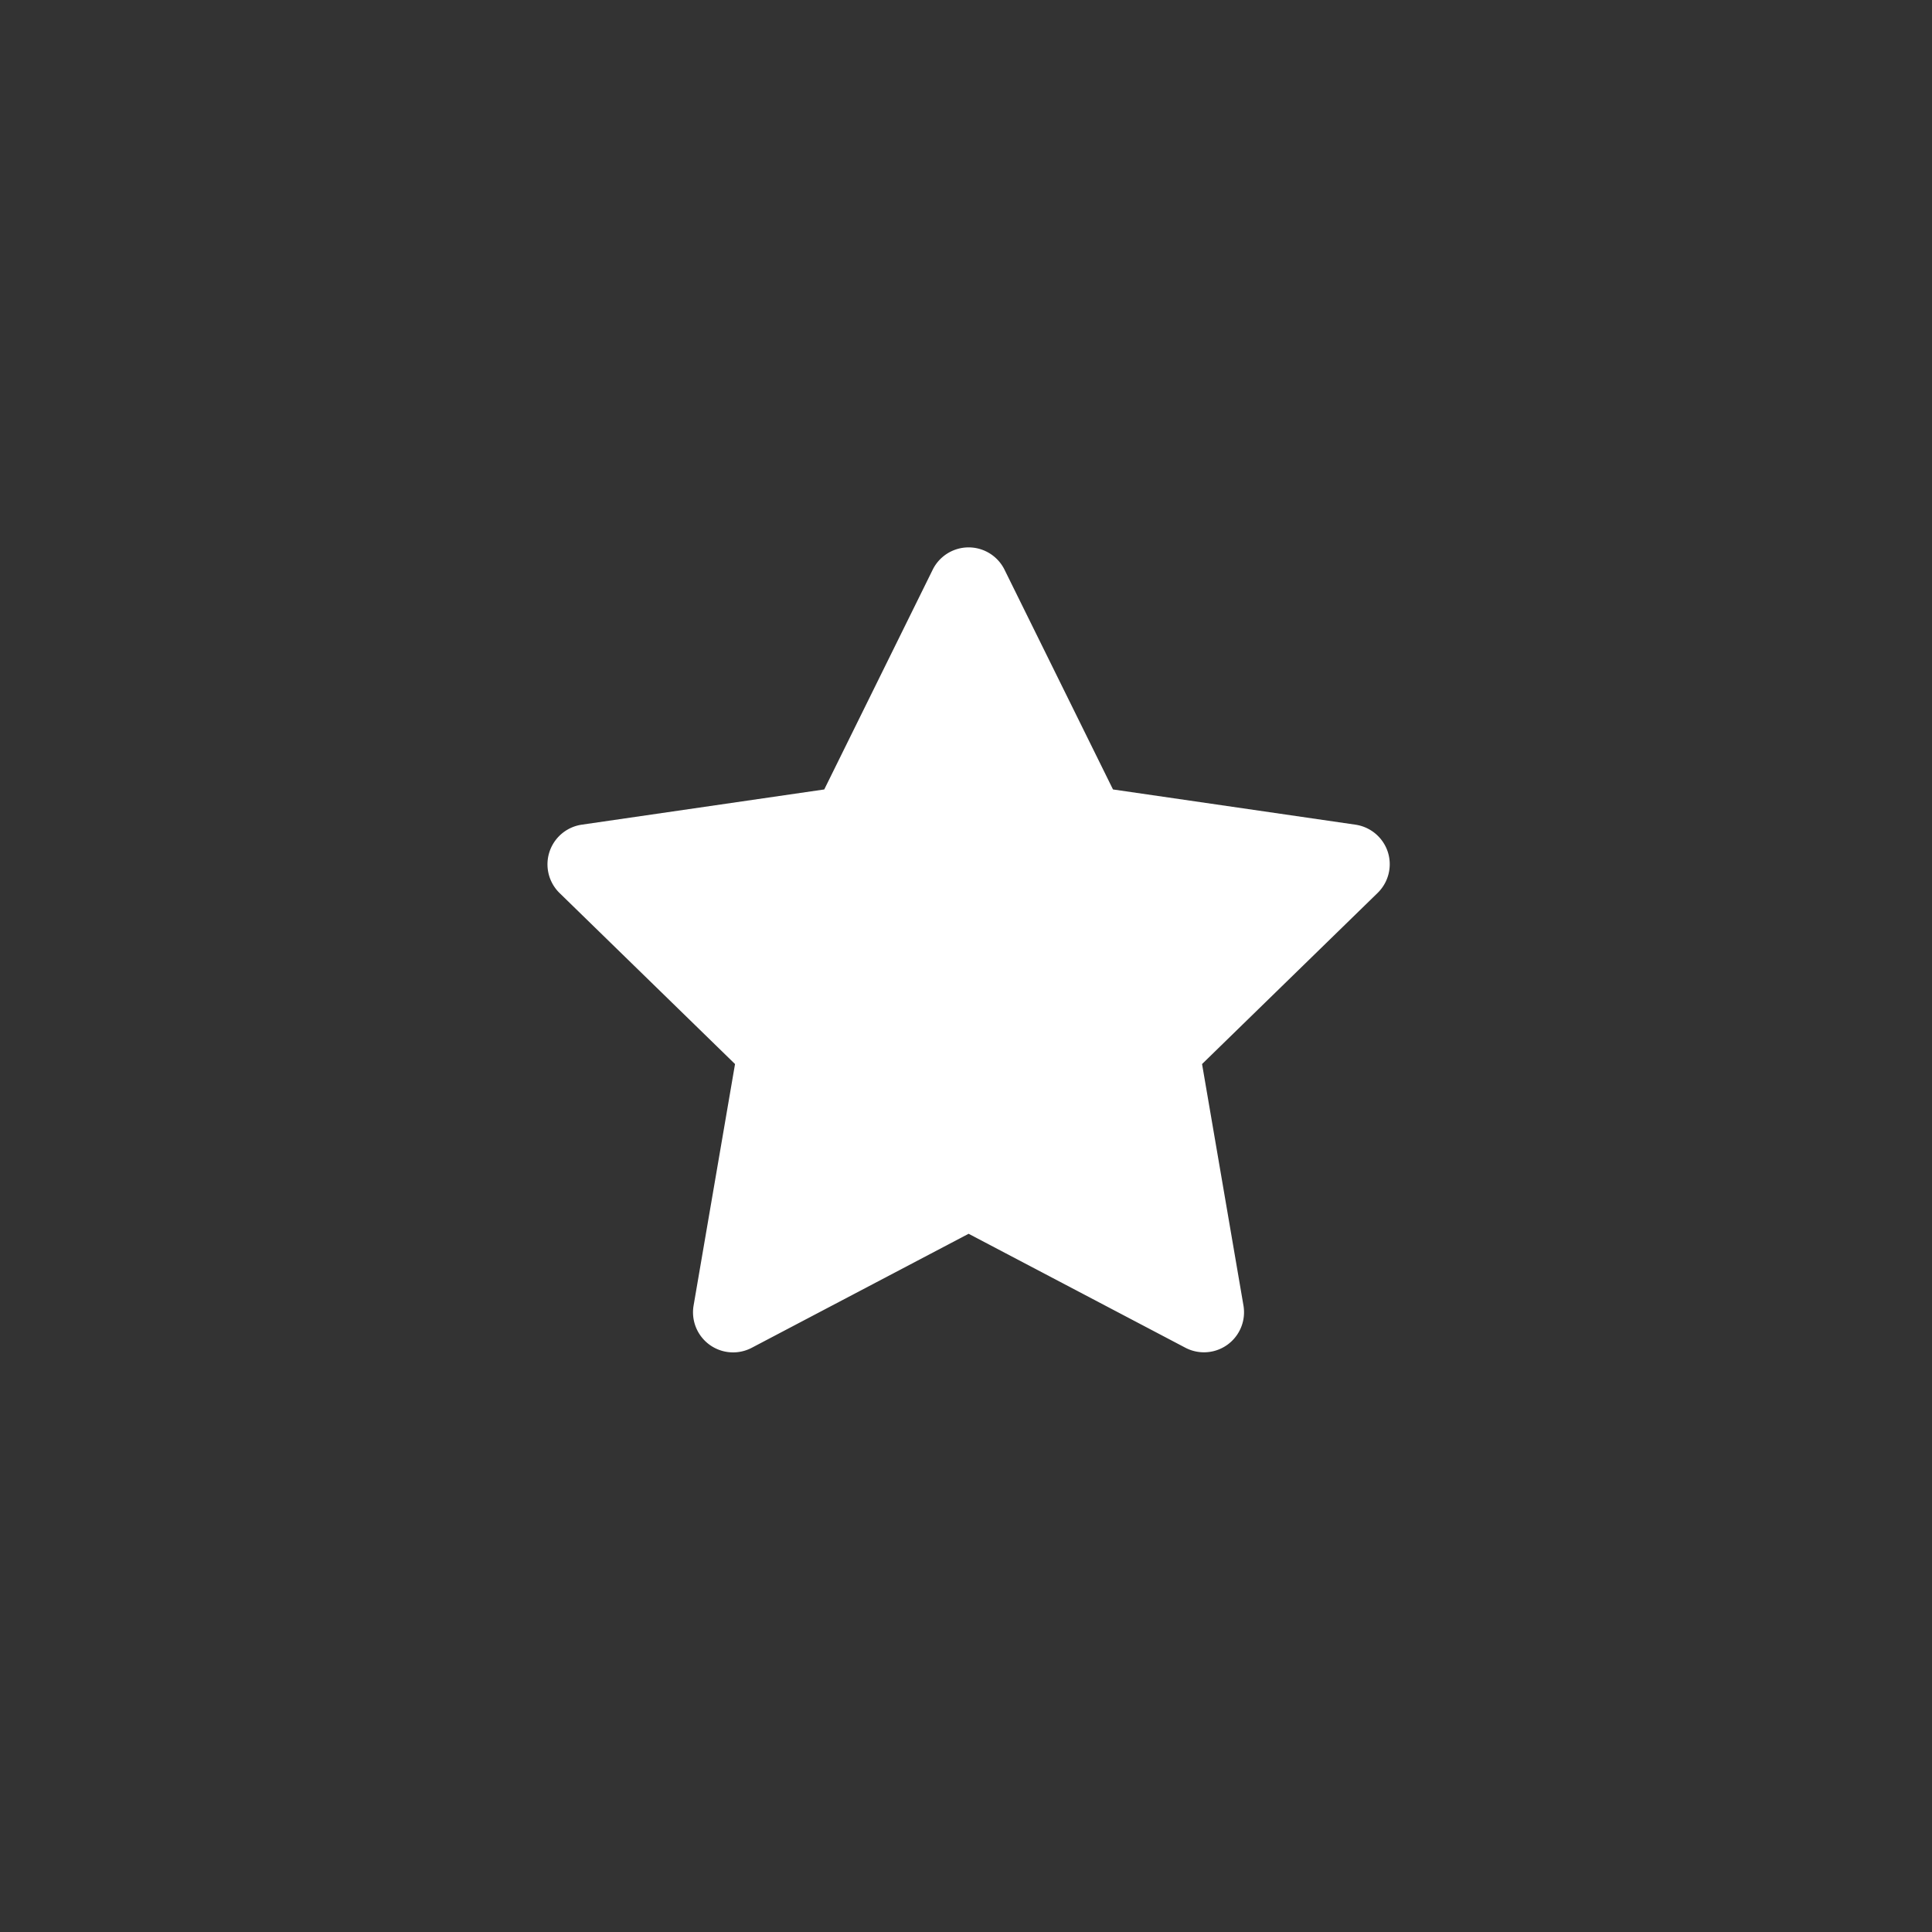 <svg xmlns="http://www.w3.org/2000/svg" xmlns:xlink="http://www.w3.org/1999/xlink" width="60" height="60" viewBox="0 0 60 60">
  <rect x="0" y="0" width="60" height="60" fill="#333333" stroke="none"/>
  <defs>
    <linearGradient id="linear-gradient" x1="0.319" y1="0.05" x2="0.785" y2="0.908" gradientUnits="objectBoundingBox">
      <stop offset="0" stop-color="#f5b02a"/>
      <stop offset="1" stop-color="#e57d10"/>
    </linearGradient>
  </defs>
  <g id="Group_5336" data-name="Group 5336" transform="translate(-565 -1708)">
    <path id="Path_23145" data-name="Path 23145" d="M368.1,251.458a1.248,1.248,0,0,0-1.005-.847l-7.53-1.094-3.368-6.823a1.244,1.244,0,0,0-2.232,0l-3.367,6.823-7.531,1.094a1.245,1.245,0,0,0-.689,2.123l5.449,5.311-1.287,7.5a1.245,1.245,0,0,0,1.806,1.312l6.735-3.541,6.736,3.541a1.244,1.244,0,0,0,1.8-1.312l-1.286-7.5,5.449-5.311A1.246,1.246,0,0,0,368.1,251.458Z" transform="translate(240 1483)" fill="#fff"/>
  </g>
</svg>
